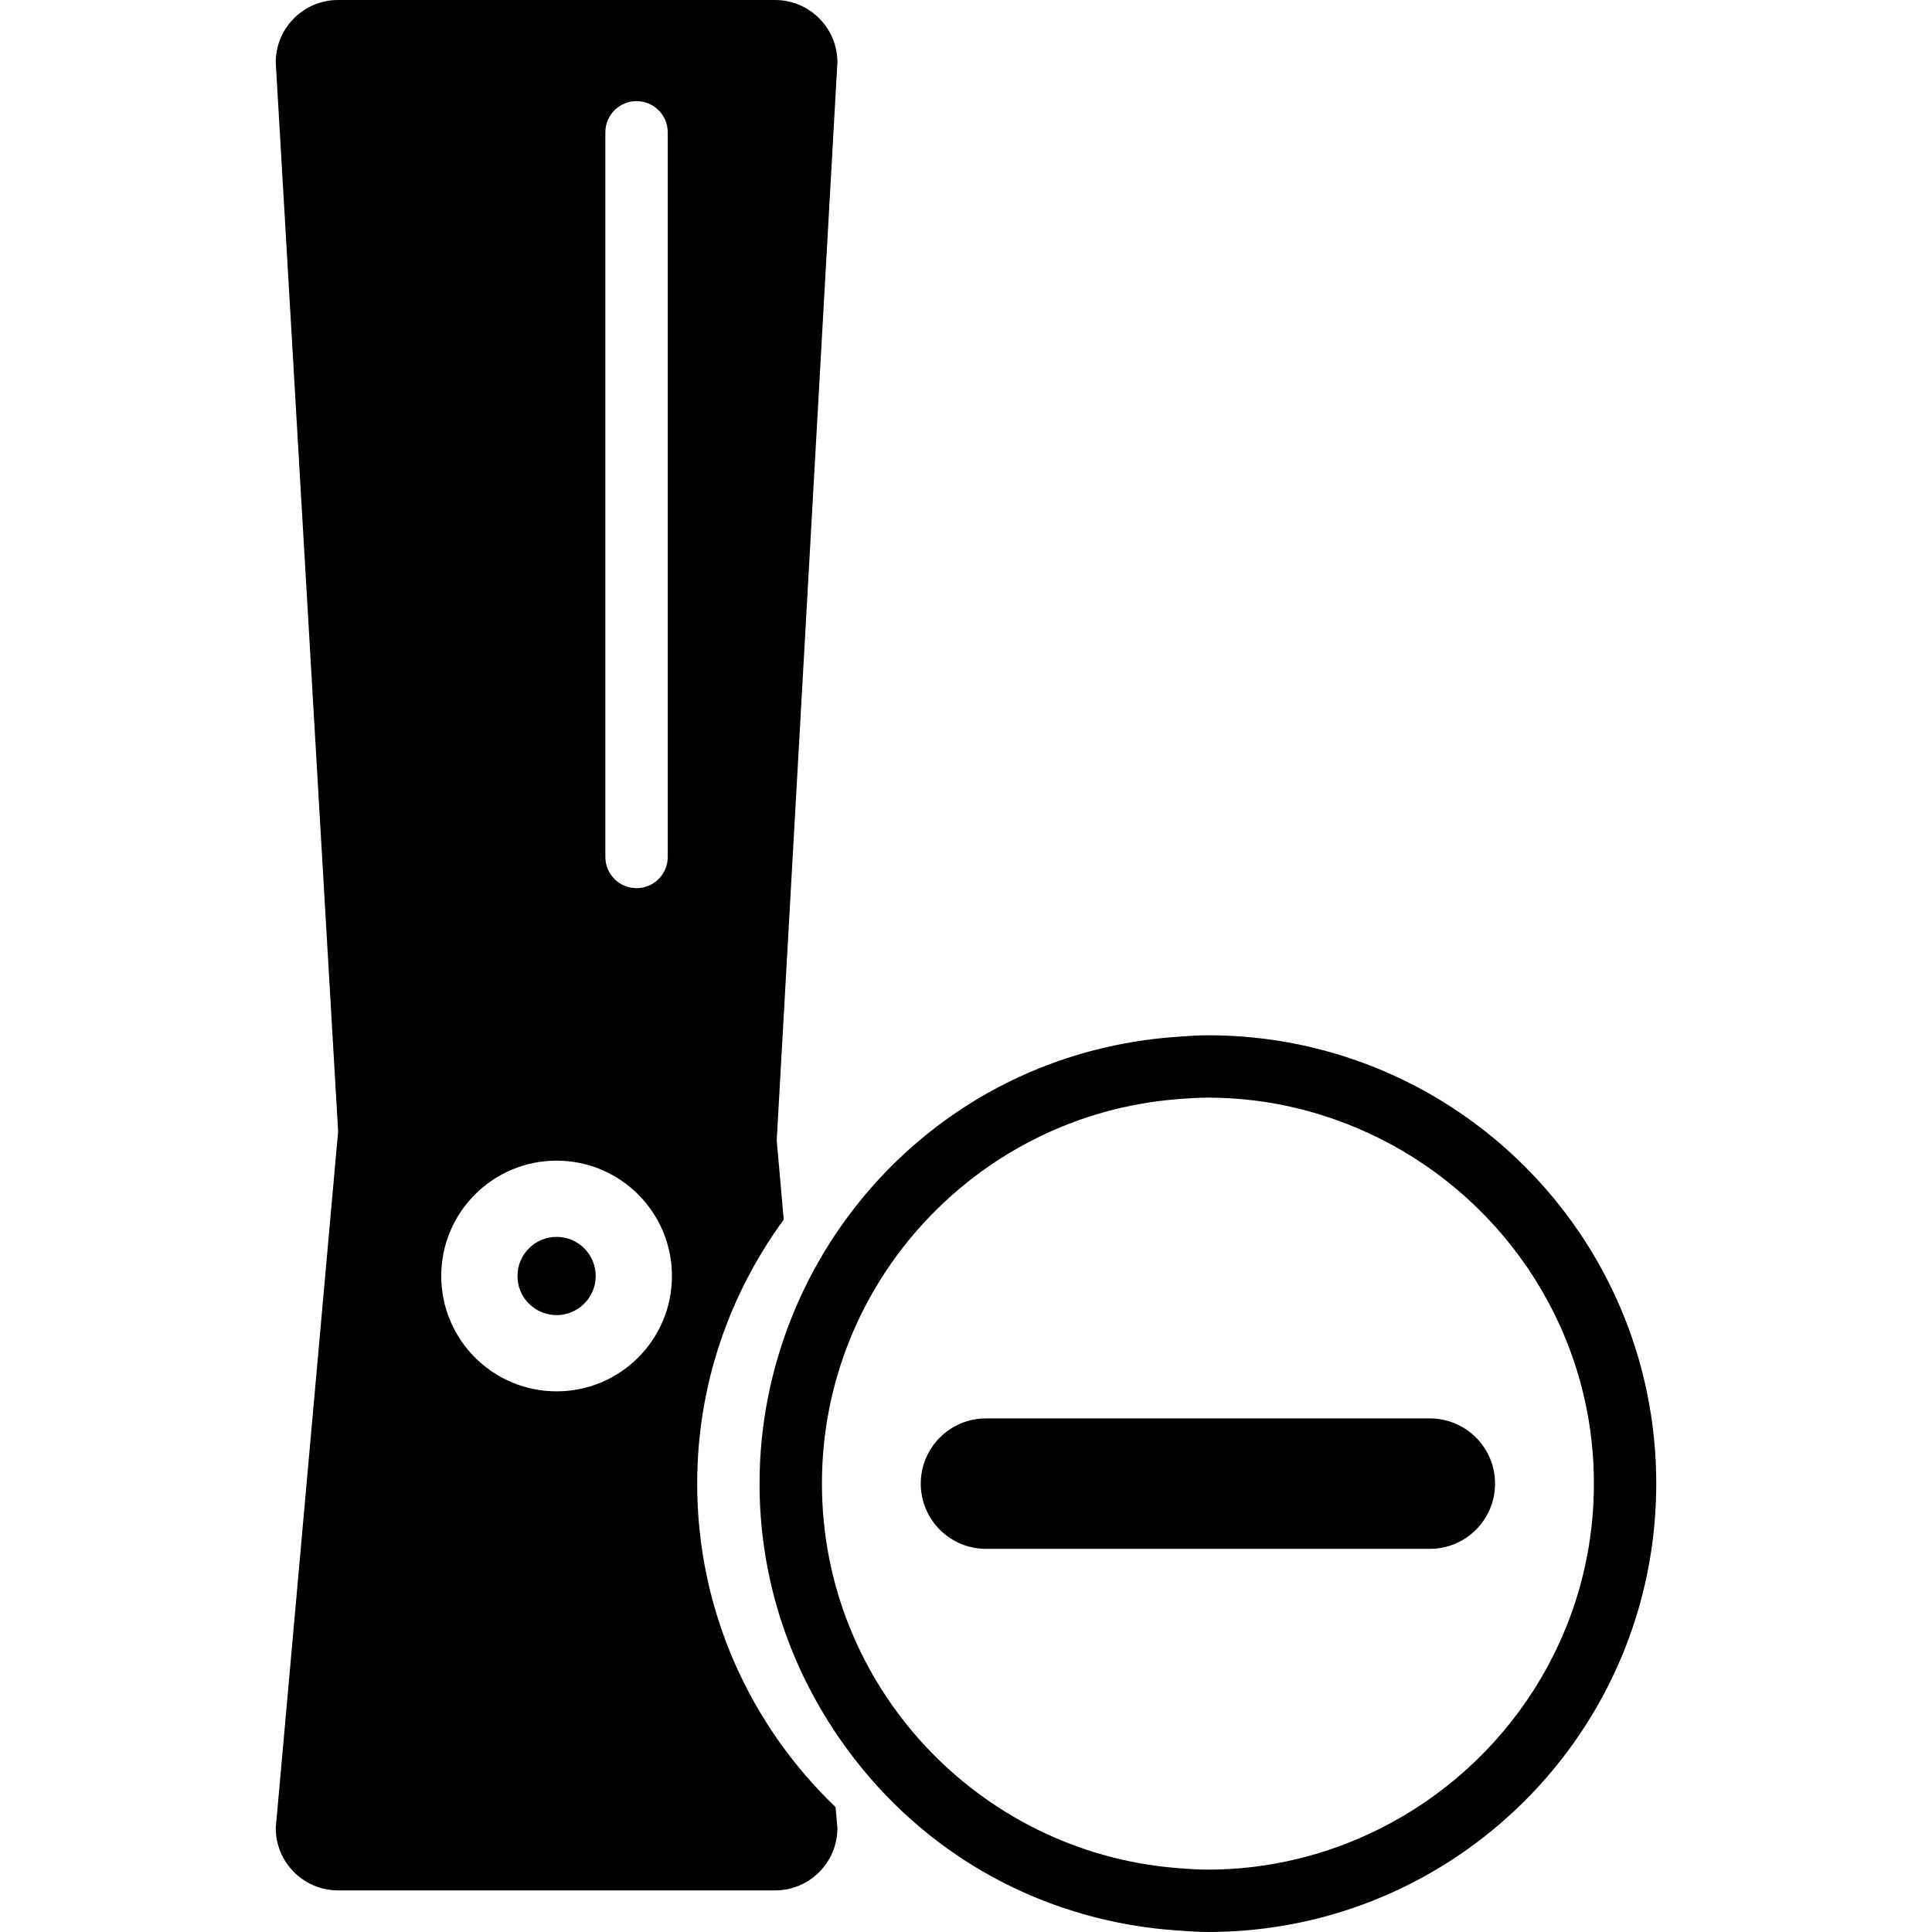 <?xml version="1.0" encoding="iso-8859-1"?>
<!-- Uploaded to: SVG Repo, www.svgrepo.com, Generator: SVG Repo Mixer Tools -->
<!DOCTYPE svg PUBLIC "-//W3C//DTD SVG 1.1//EN" "http://www.w3.org/Graphics/SVG/1.1/DTD/svg11.dtd">
<svg fill="#000000" version="1.1" id="Capa_1" xmlns="http://www.w3.org/2000/svg" xmlns:xlink="http://www.w3.org/1999/xlink" 
	 width="800px" height="800px" viewBox="0 0 568.609 568.609"
	 xml:space="preserve">
<g>
	<g>
		<path d="M99.521,556.369h128.581c10.141,0,18.36-8.22,18.36-18.36l-0.544-6.156c-25.055-24.015-40.729-57.749-40.729-95.197
			c0-29.088,9.529-55.894,25.471-77.705l-2.062-23.348L246.456,18.36c0-10.141-8.219-18.36-18.36-18.36H99.514
			c-10.141,0-18.36,8.219-18.36,18.36l18.36,314.629l-18.36,205.02C81.161,548.149,89.379,556.369,99.521,556.369z M178.163,38.941
			c0-5.074,4.106-9.18,9.18-9.18c5.074,0,9.18,4.106,9.18,9.18v213.276c0,5.073-4.106,9.18-9.18,9.18c-5.073,0-9.18-4.107-9.18-9.18
			V38.941z M163.811,341.594c18.751,0,33.948,15.202,33.948,33.947c0,18.752-15.202,33.948-33.948,33.948
			c-18.751,0-33.948-15.202-33.948-33.948C129.857,356.79,145.06,341.594,163.811,341.594z"/>
		<path d="M223.542,436.649c0,25.674,7.448,49.548,20.128,69.817c9.811,15.679,22.711,29.229,38.011,39.578
			c18.679,12.631,40.808,20.453,64.634,22.099c3.047,0.208,6.082,0.466,9.18,0.466c72.877,0,131.959-59.083,131.959-131.96
			S428.379,304.69,355.496,304.69c-3.098,0-6.133,0.251-9.18,0.465c-23.832,1.646-45.963,9.474-64.64,22.105
			c-21.635,14.627-38.617,35.545-48.52,60.08C227.012,402.586,223.542,419.201,223.542,436.649z M469.102,436.649
			c0,44.511-25.797,83.018-63.172,101.642c-15.219,7.582-32.307,11.958-50.428,11.958c-3.098,0-6.145-0.221-9.18-0.465
			c-58.35-4.7-104.42-53.593-104.42-113.135c0-59.541,46.064-108.434,104.42-113.134c3.035-0.245,6.082-0.466,9.18-0.466
			c18.121,0,35.201,4.376,50.422,11.953C443.299,353.626,469.102,392.139,469.102,436.649z"/>
		<circle cx="163.811" cy="375.541" r="11.512"/>
		<path d="M270.991,436.649c0,10.6,8.593,19.198,19.199,19.198h130.625c10.6,0,19.199-8.592,19.199-19.198
			c0-10.6-8.594-19.198-19.199-19.198H290.189C279.583,417.457,270.991,426.05,270.991,436.649z"/>
	</g>
</g>
</svg>